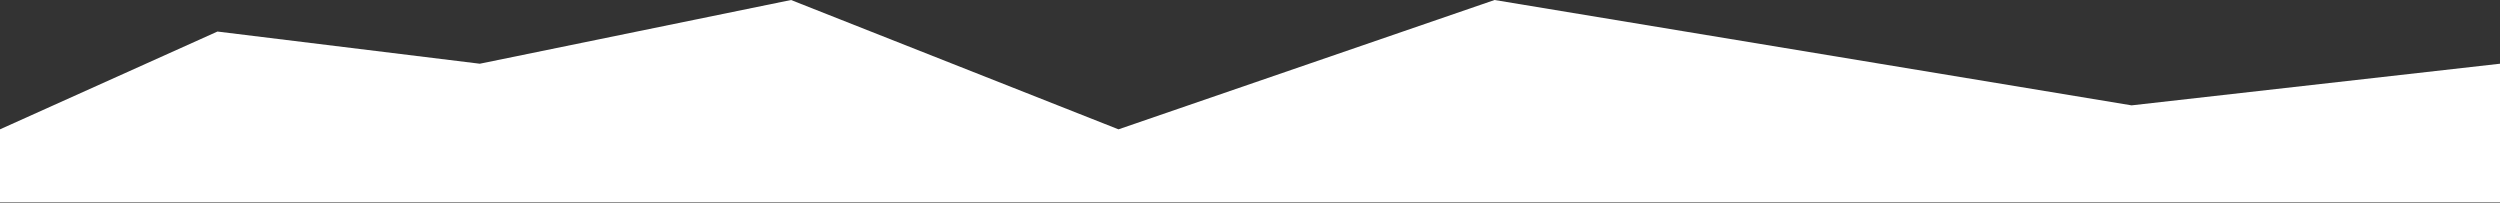 <?xml version="1.0" encoding="UTF-8"?> <svg xmlns="http://www.w3.org/2000/svg" width="1920" height="156" viewBox="0 0 1920 156" fill="none"><rect x="0" y="0" width="1920" height="156" fill="#333333" stroke="none"/> <path d="M0 99.326V155.5H1920V48.936L1637.05 80.914L1147.83 0L859 99.326L607.5 0L368.5 48.936L167.004 24.226L0 99.326Z" fill="white"></path> </svg> 